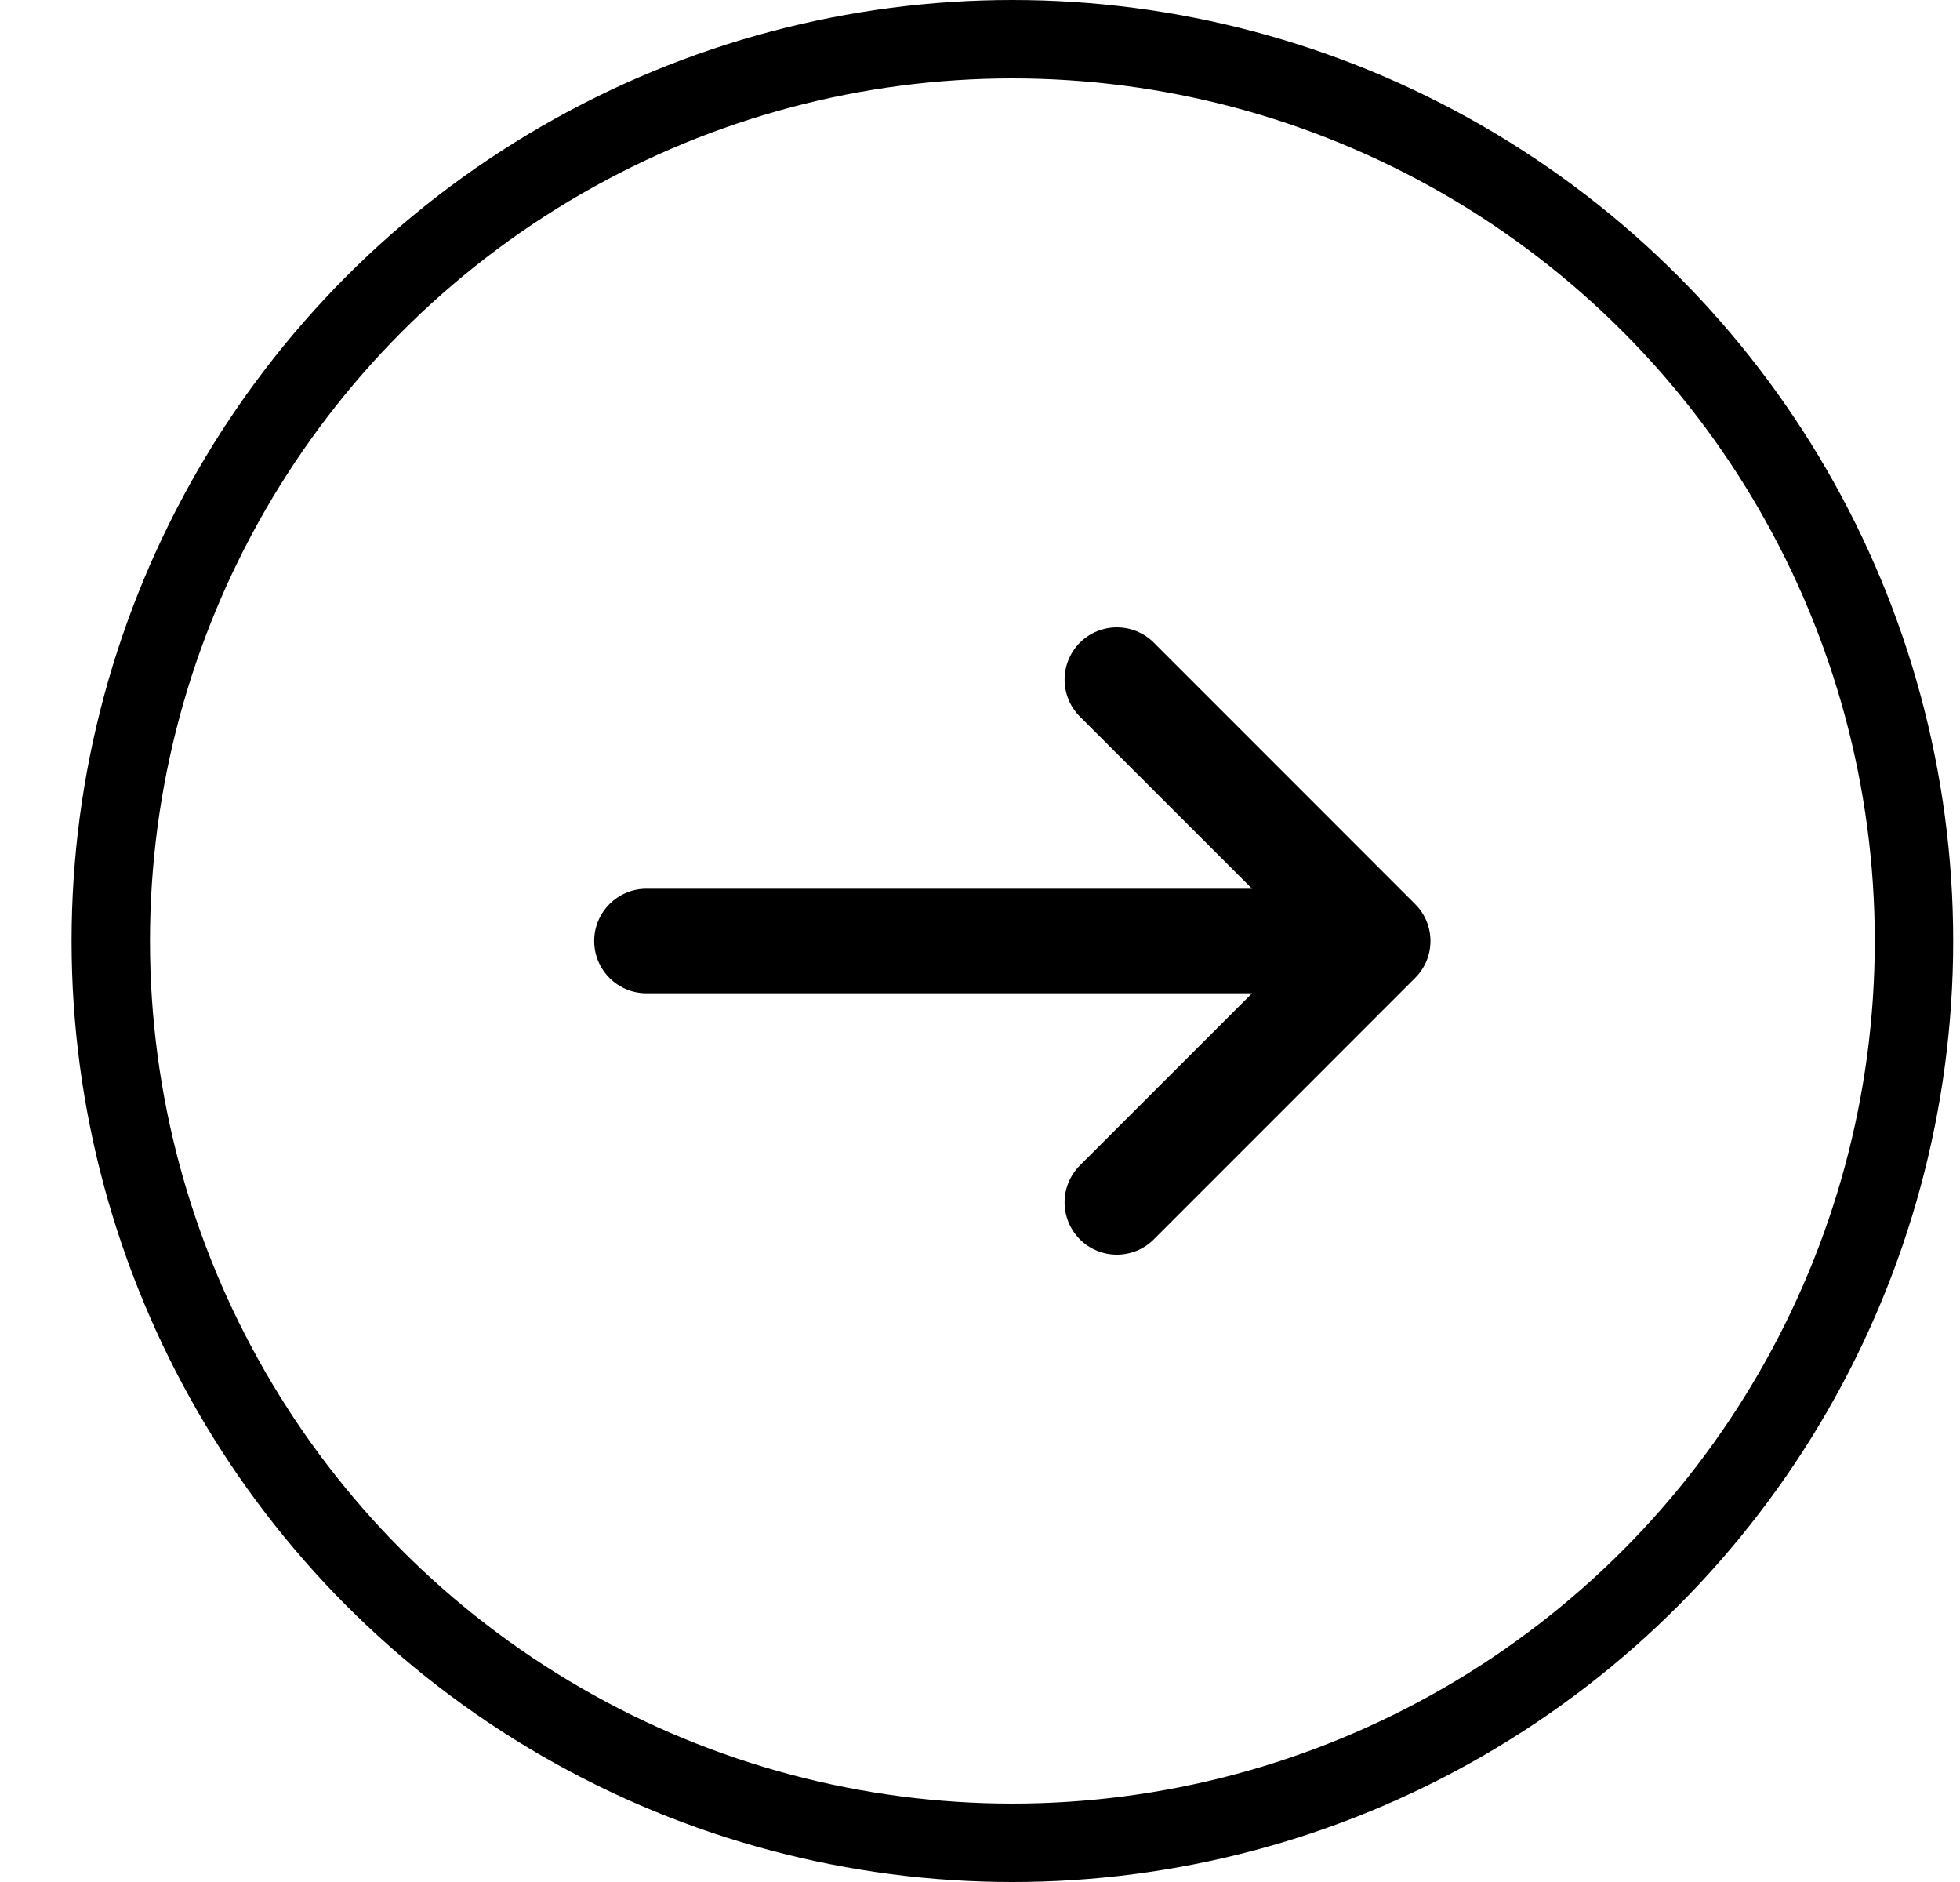 <svg width="25" height="24" viewBox="0 0 25 24" fill="none" xmlns="http://www.w3.org/2000/svg">
<g clip-path="url(#clip0_8239_8787)">
<circle opacity="0.4" cx="12.913" cy="12" r="11.5" stroke="#1C2B33" style="stroke:#1C2B33;stroke:color(display-p3 0.11 0.169 0.2);stroke-opacity:1;"/>
<path d="M15.97 12.667H8.246C7.878 12.667 7.579 12.368 7.579 12C7.579 11.632 7.878 11.333 8.246 11.333H15.97L13.774 9.138C13.514 8.878 13.514 8.456 13.774 8.195C14.035 7.935 14.457 7.935 14.717 8.195L18.05 11.529C18.311 11.789 18.311 12.211 18.05 12.471L14.717 15.805C14.457 16.065 14.035 16.065 13.774 15.805C13.514 15.544 13.514 15.122 13.774 14.862L15.97 12.667Z" fill="#1C2B33" style="fill:#1C2B33;fill:color(display-p3 0.11 0.169 0.2);fill-opacity:1;"/>
</g>
<defs>
<clipPath id="clip0_8239_8787">
<rect width="24" height="24" fill="white" style="fill:white;fill-opacity:1;" transform="translate(0.913)"/>
</clipPath>
</defs>
</svg>
